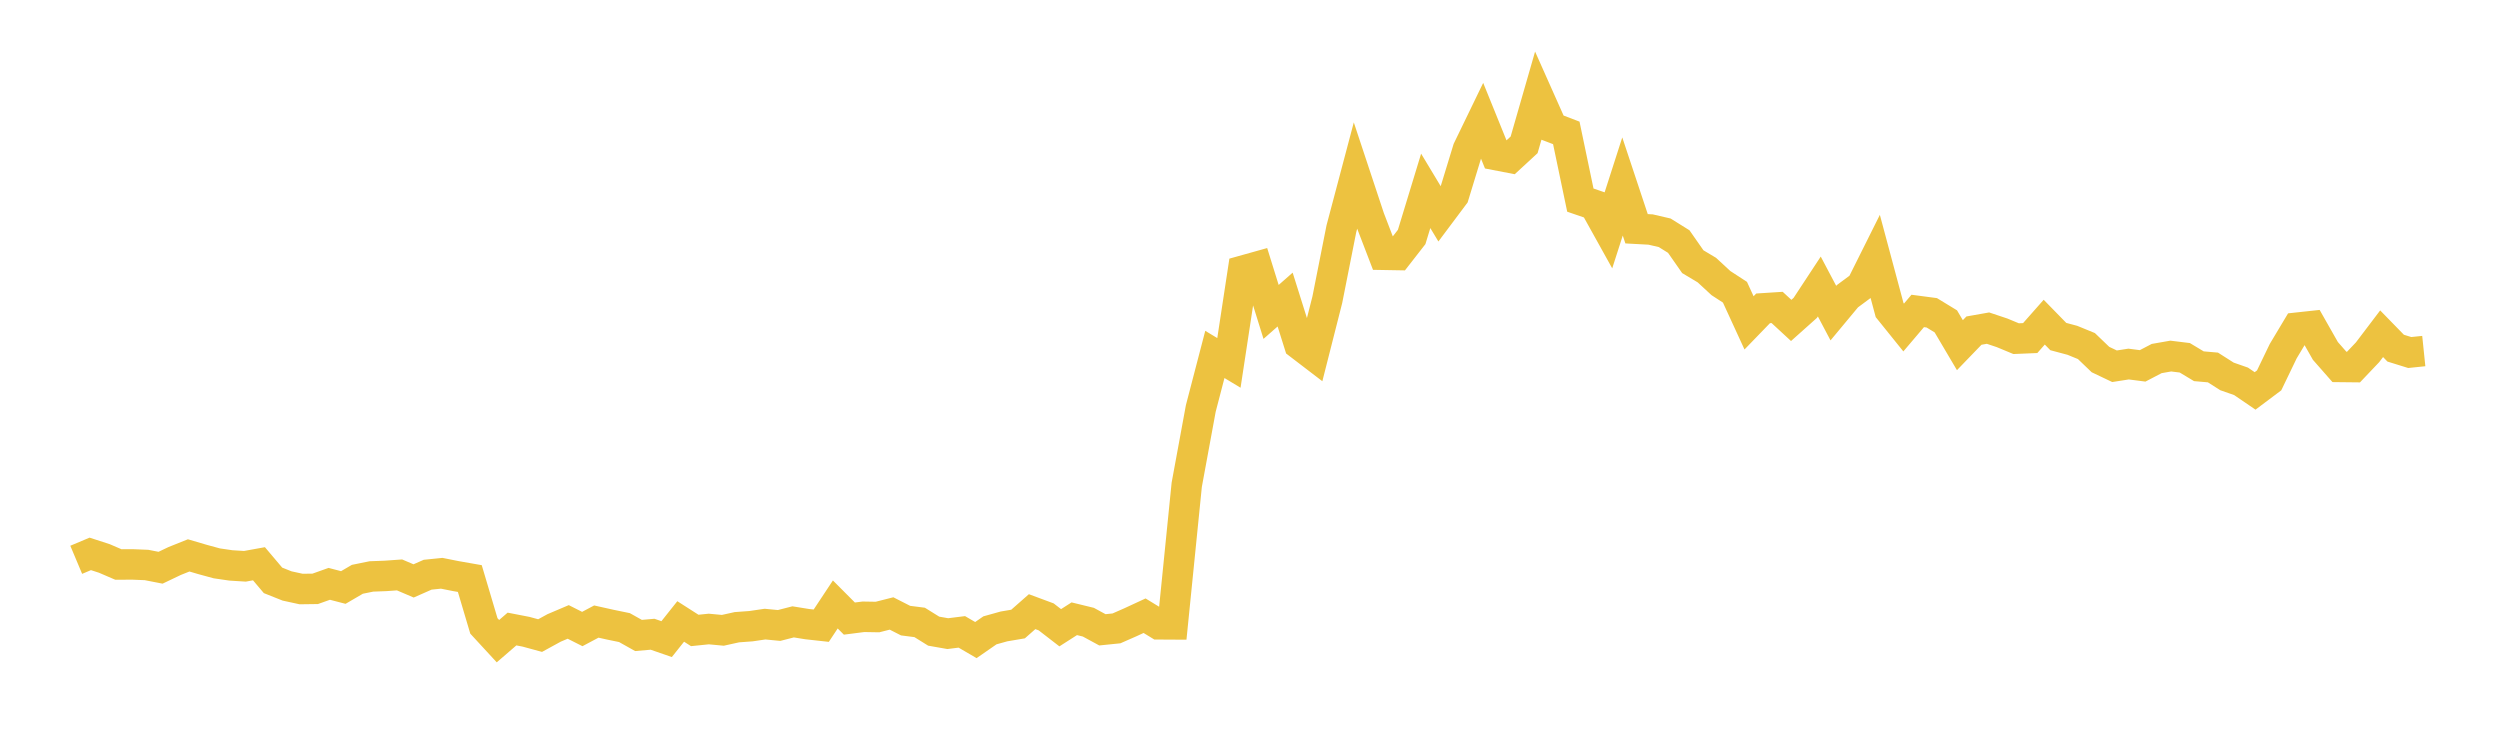 <svg width="164" height="48" xmlns="http://www.w3.org/2000/svg" xmlns:xlink="http://www.w3.org/1999/xlink"><path fill="none" stroke="rgb(237,194,64)" stroke-width="2" d="M5,36.723L5.922,36.335L6.844,36.634L7.766,37.031L8.689,37.026L9.611,37.063L10.533,37.243L11.455,36.803L12.377,36.434L13.299,36.705L14.222,36.956L15.144,37.091L16.066,37.149L16.988,36.982L17.91,38.072L18.832,38.439L19.754,38.64L20.677,38.628L21.599,38.3L22.521,38.54L23.443,38.002L24.365,37.814L25.287,37.78L26.21,37.714L27.132,38.108L28.054,37.701L28.976,37.607L29.898,37.791L30.82,37.953L31.743,41.06L32.665,42.06L33.587,41.264L34.509,41.443L35.431,41.694L36.353,41.19L37.275,40.798L38.198,41.264L39.12,40.774L40.042,40.98L40.964,41.17L41.886,41.687L42.808,41.606L43.731,41.926L44.653,40.767L45.575,41.357L46.497,41.263L47.419,41.349L48.341,41.145L49.263,41.078L50.186,40.942L51.108,41.031L52.03,40.794L52.952,40.943L53.874,41.045L54.796,39.652L55.719,40.579L56.641,40.461L57.563,40.477L58.485,40.243L59.407,40.713L60.329,40.831L61.251,41.404L62.174,41.566L63.096,41.451L64.018,41.989L64.94,41.35L65.862,41.093L66.784,40.937L67.707,40.125L68.629,40.467L69.551,41.18L70.473,40.59L71.395,40.815L72.317,41.316L73.24,41.222L74.162,40.817L75.084,40.39L76.006,40.954L76.928,40.959L77.85,31.801L78.772,26.794L79.695,23.25L80.617,23.807L81.539,17.755L82.461,17.497L83.383,20.462L84.305,19.651L85.228,22.588L86.15,23.293L87.072,19.662L87.994,15.009L88.916,11.53L89.838,14.312L90.76,16.713L91.683,16.729L92.605,15.546L93.527,12.52L94.449,14.052L95.371,12.82L96.293,9.803L97.216,7.898L98.138,10.173L99.06,10.351L99.982,9.501L100.904,6.296L101.826,8.365L102.749,8.718L103.671,13.127L104.593,13.444L105.515,15.102L106.437,12.233L107.359,15.007L108.281,15.057L109.204,15.271L110.126,15.846L111.048,17.167L111.97,17.718L112.892,18.57L113.814,19.171L114.737,21.18L115.659,20.227L116.581,20.168L117.503,21.02L118.425,20.197L119.347,18.795L120.269,20.541L121.192,19.431L122.114,18.747L123.036,16.9L123.958,20.339L124.88,21.484L125.802,20.398L126.725,20.52L127.647,21.082L128.569,22.643L129.491,21.688L130.413,21.525L131.335,21.833L132.257,22.216L133.18,22.178L134.102,21.134L135.024,22.078L135.946,22.324L136.868,22.701L137.79,23.586L138.713,24.026L139.635,23.882L140.557,24.001L141.479,23.52L142.401,23.358L143.323,23.471L144.246,24.026L145.168,24.106L146.09,24.693L147.012,25.015L147.934,25.644L148.856,24.952L149.778,23.038L150.701,21.496L151.623,21.396L152.545,23.02L153.467,24.07L154.389,24.08L155.311,23.11L156.234,21.893L157.156,22.839L158.078,23.125L159,23.03"></path></svg>